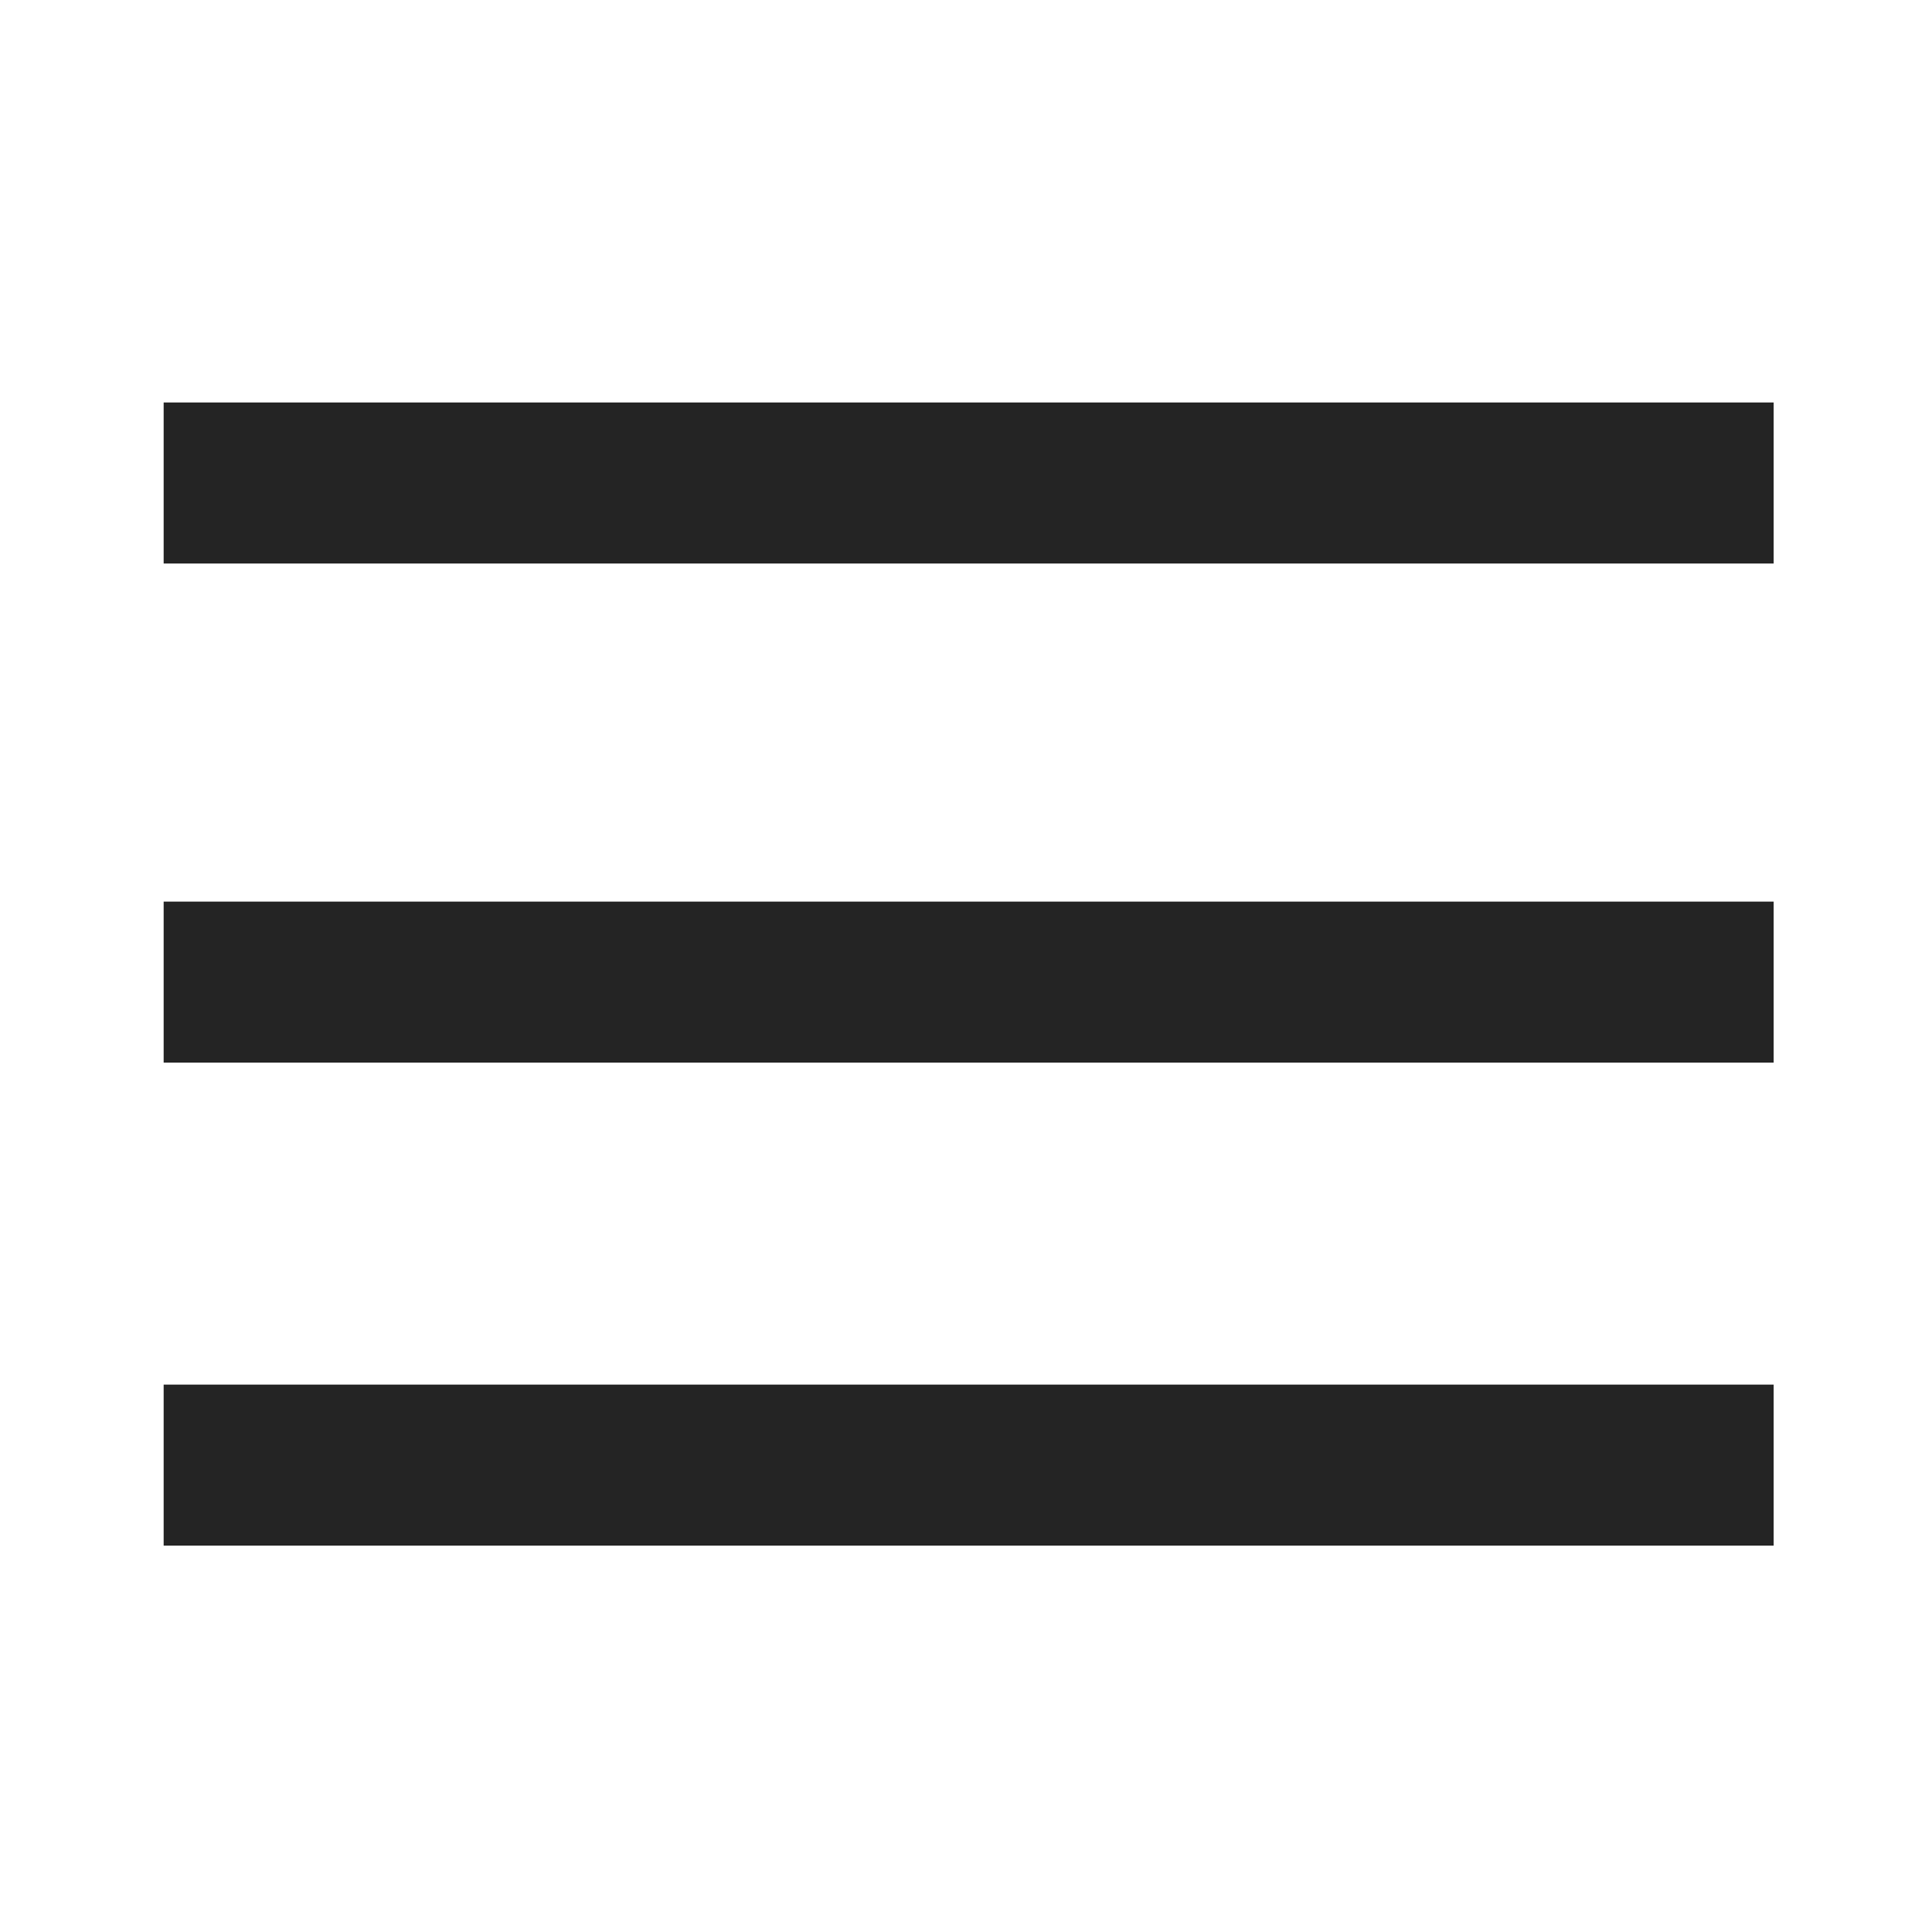 <svg width="24" height="24" viewBox="0 0 24 24" fill="none" xmlns="http://www.w3.org/2000/svg">
<path d="M21.033 6H3.033" stroke="#242424" stroke-width="2" stroke-linecap="square" stroke-linejoin="round"/>
<path d="M21.033 12.2H3.033" stroke="#242424" stroke-width="2" stroke-linecap="square" stroke-linejoin="round"/>
<path d="M21.033 18.2H3.033" stroke="#242424" stroke-width="2" stroke-linecap="square" stroke-linejoin="round"/>
</svg>

